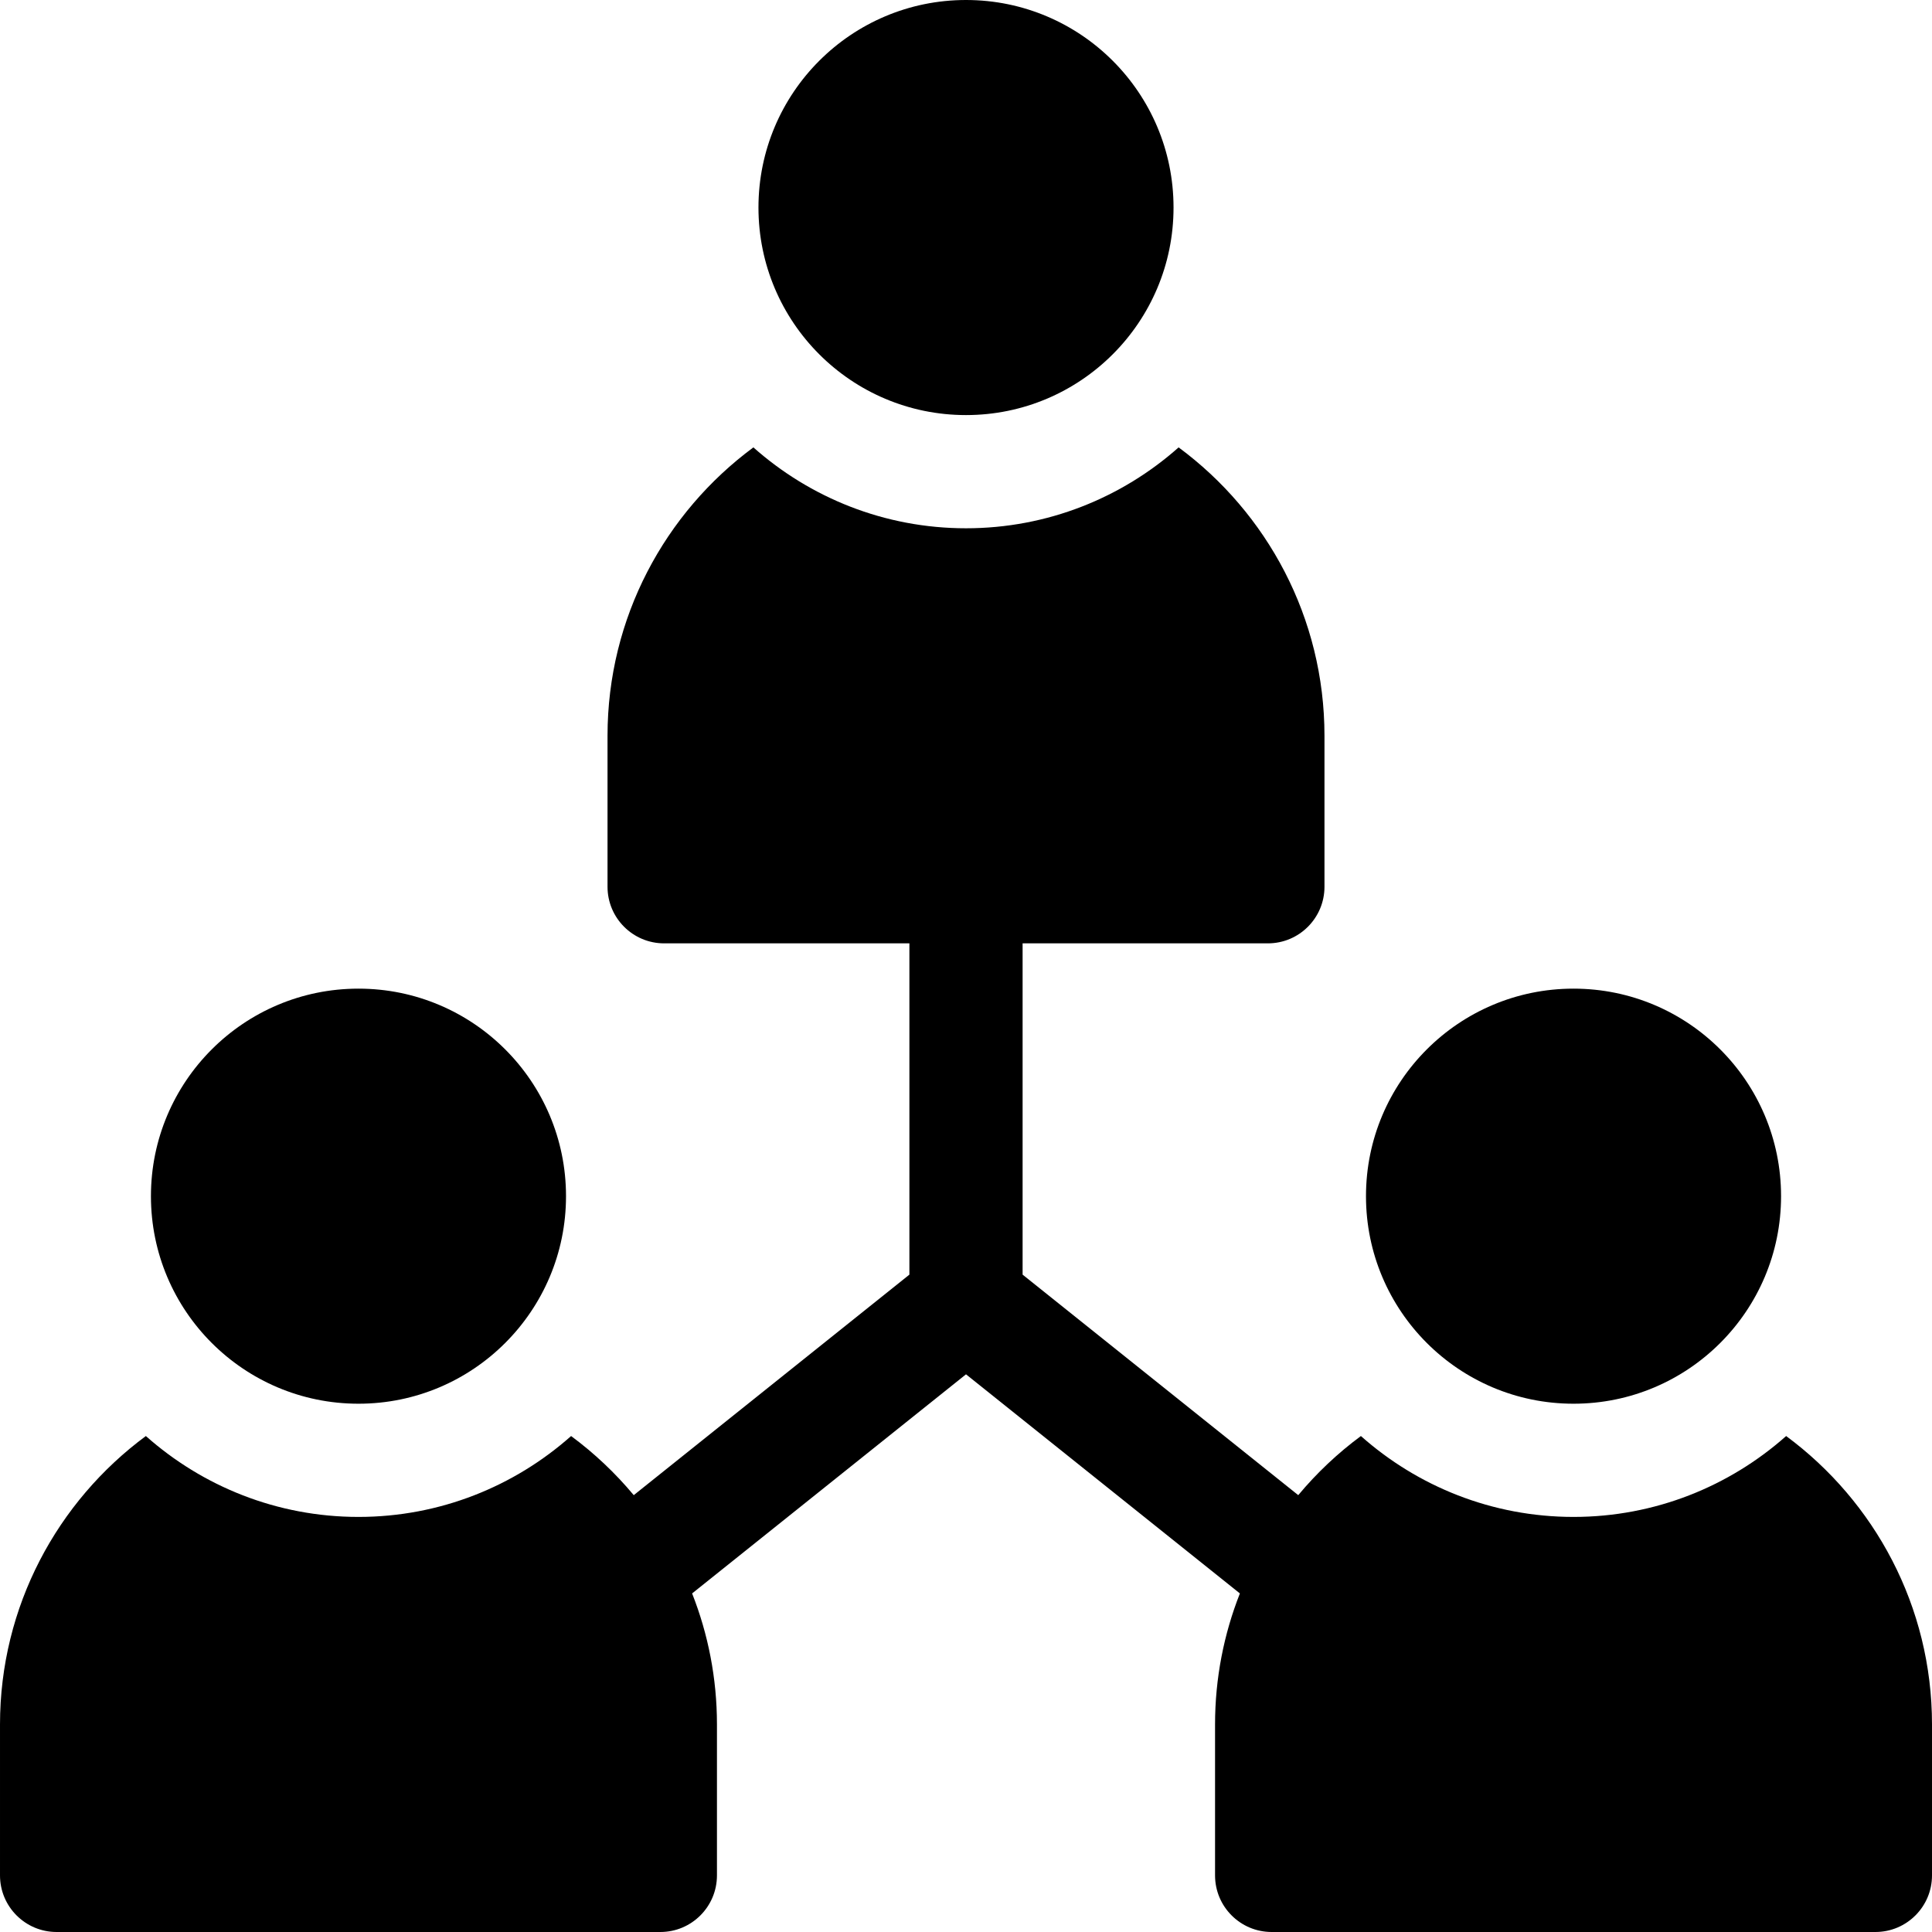 <?xml version="1.0" encoding="UTF-8"?> <svg xmlns="http://www.w3.org/2000/svg" id="Capa_1" height="512" viewBox="0 0 512 512" width="512"><circle cx="256" cy="55" r="55"></circle><circle cx="417" cy="317" r="55"></circle><circle cx="95" cy="317" r="55"></circle><path d="m473.347 380.564c-15.012 13.322-34.745 21.436-56.347 21.436s-41.335-8.114-56.347-21.436c-6.143 4.541-11.715 9.809-16.604 15.666l-73.049-58.439v-87.791h65c8.284 0 15-6.716 15-15v-40c0-31.305-15.224-59.118-38.653-76.436-15.012 13.322-34.745 21.436-56.347 21.436s-41.335-8.114-56.347-21.436c-23.429 17.318-38.653 45.131-38.653 76.436v40c0 8.284 6.716 15 15 15h65v87.791l-73.05 58.44c-4.888-5.857-10.46-11.126-16.604-15.666-15.011 13.321-34.744 21.435-56.346 21.435s-41.335-8.114-56.347-21.436c-23.429 17.318-38.653 45.131-38.653 76.436v40c0 8.284 6.716 15 15 15h160c8.284 0 15-6.716 15-15v-40c0-12.251-2.341-23.963-6.583-34.725l72.583-58.067 72.583 58.067c-4.242 10.762-6.583 22.474-6.583 34.725v40c0 8.284 6.716 15 15 15h160c8.284 0 15-6.716 15-15v-40c0-31.305-15.224-59.118-38.653-76.436z"></path></svg> 